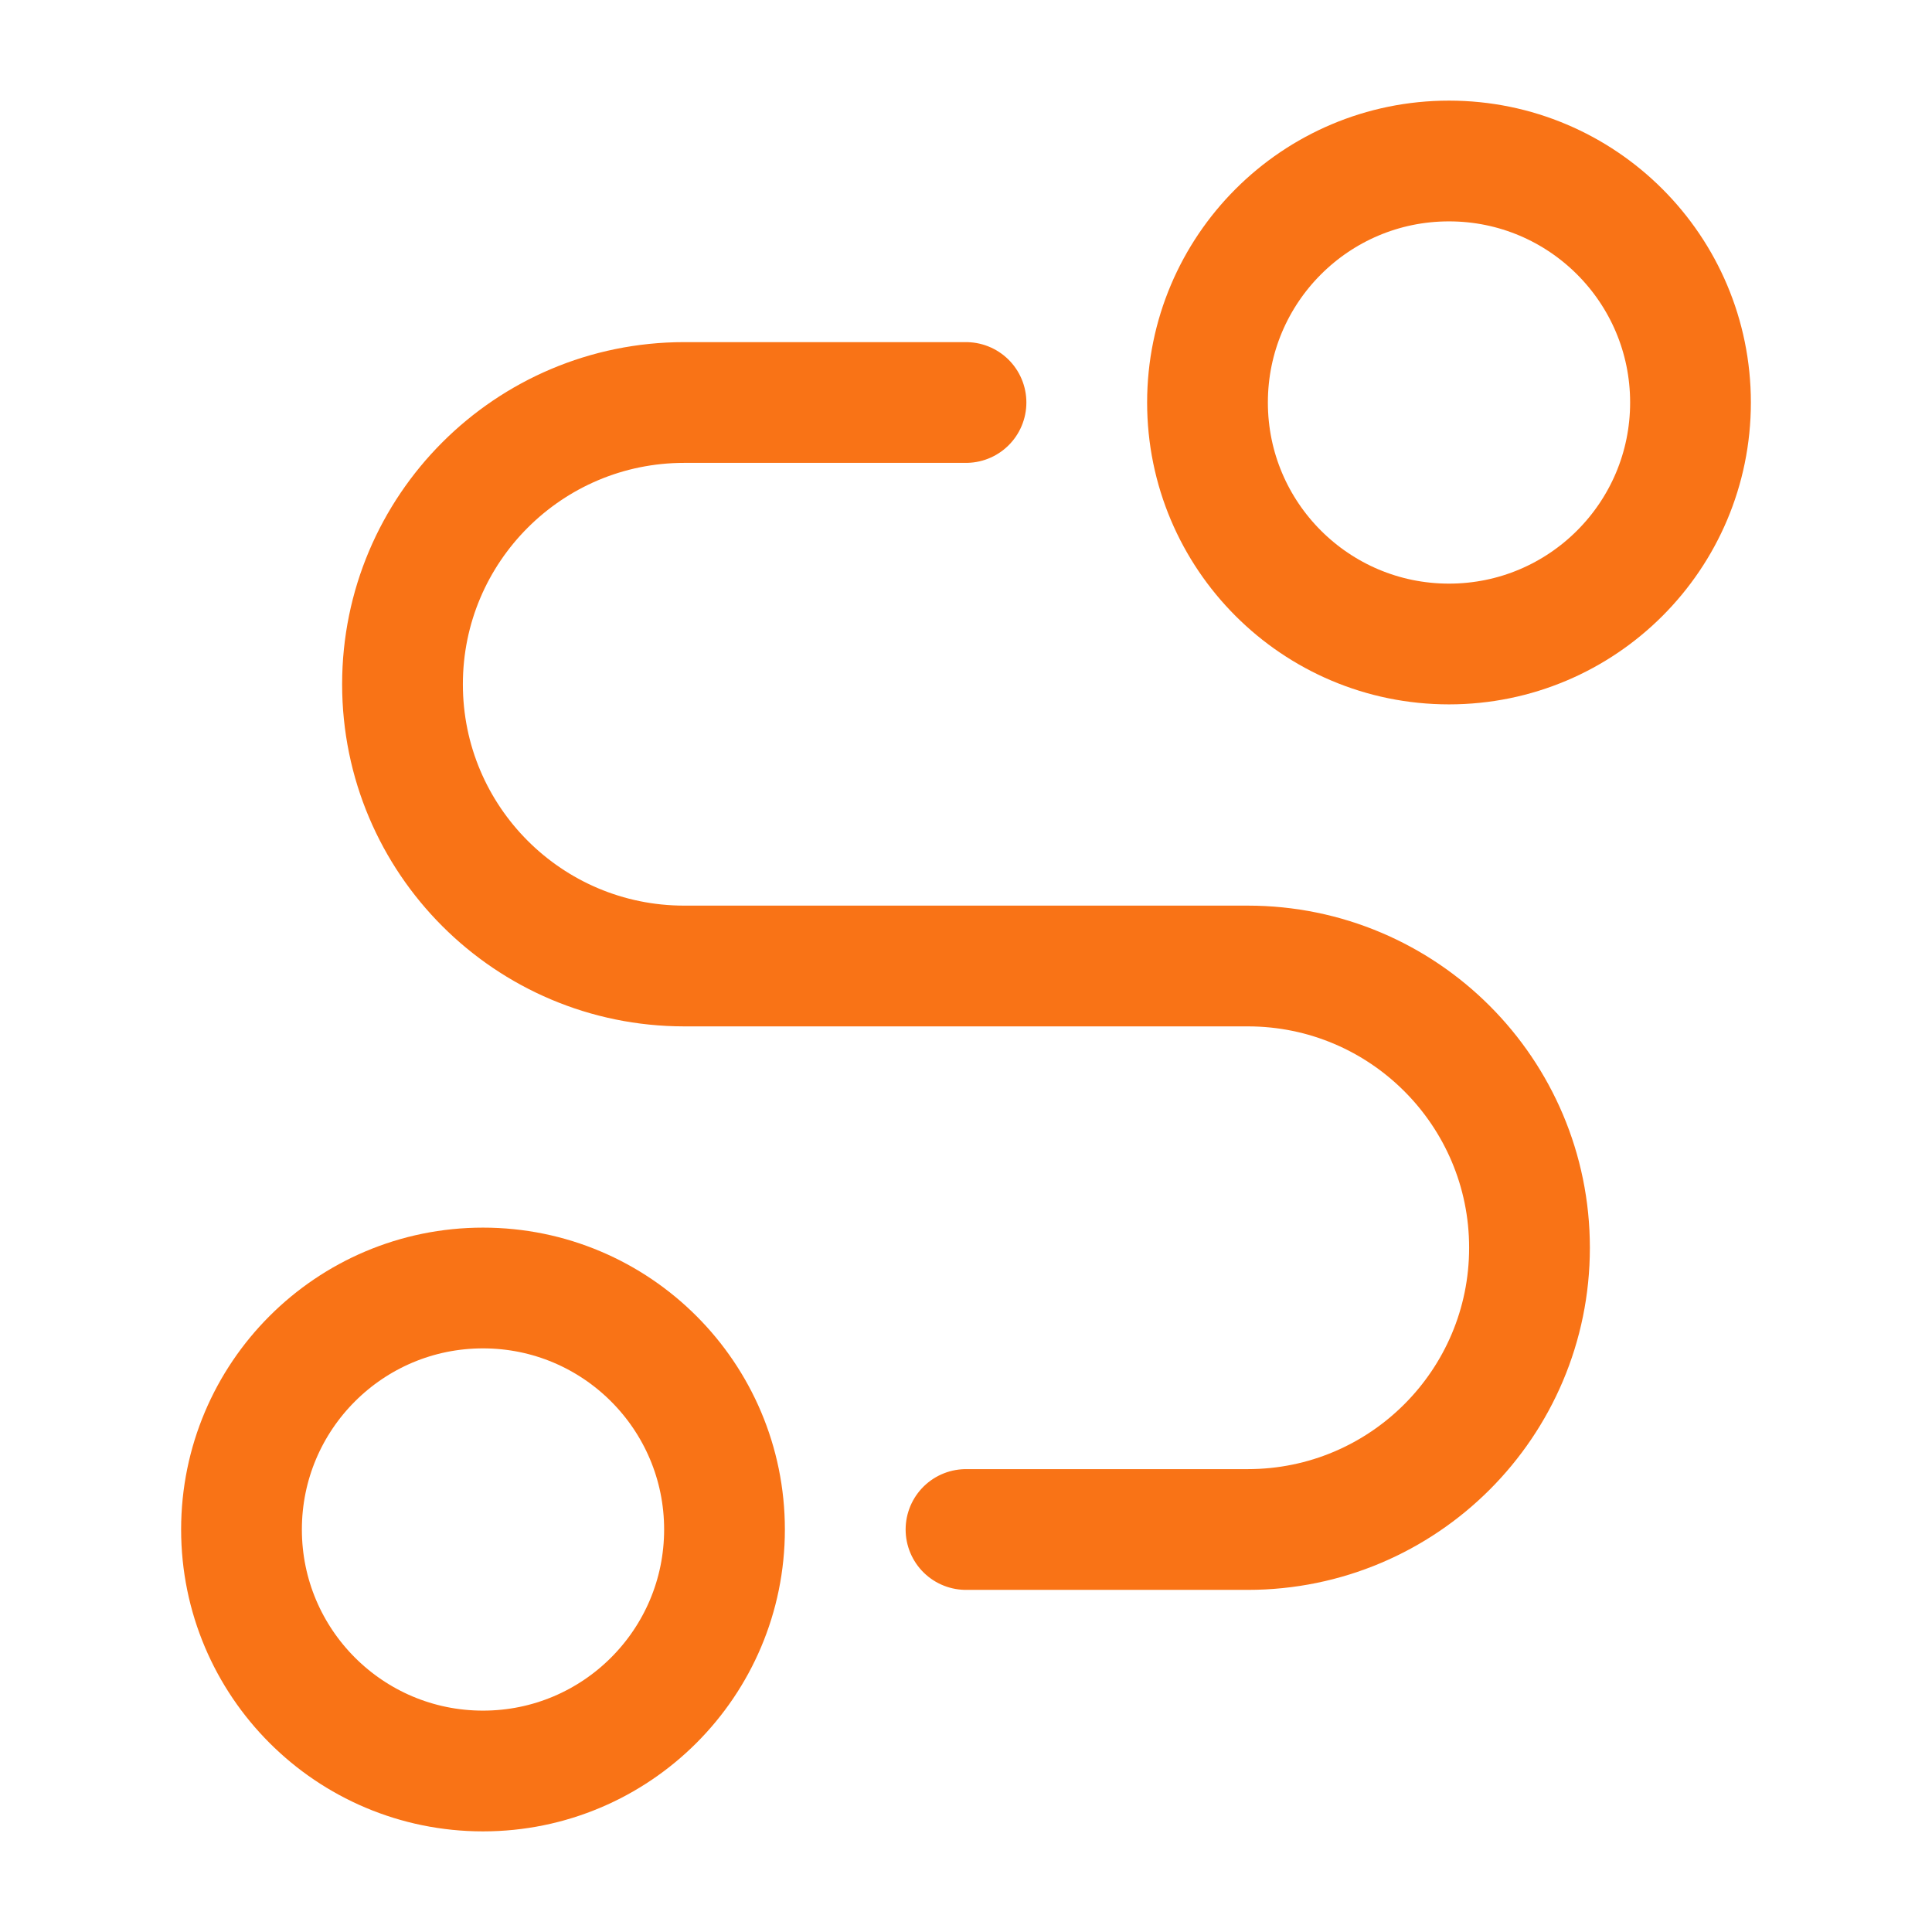 <svg xmlns="http://www.w3.org/2000/svg" viewBox="0 0 24 24" width="48" height="48" color="#f97316" fill="none">
    <circle cx="18" cy="5" r="3" stroke="currentColor" stroke-width="1.5" stroke-linecap="round" stroke-linejoin="round" />
    <circle cx="6" cy="19" r="3" stroke="currentColor" stroke-width="1.5" stroke-linecap="round" stroke-linejoin="round" />
    <path d="M12 5H8.5C6.567 5 5 6.567 5 8.5C5 10.433 6.567 12 8.5 12H15.5C17.433 12 19 13.567 19 15.5C19 17.433 17.433 19 15.5 19H12" stroke="currentColor" stroke-width="1.5" stroke-linecap="round" stroke-linejoin="round" />
</svg>